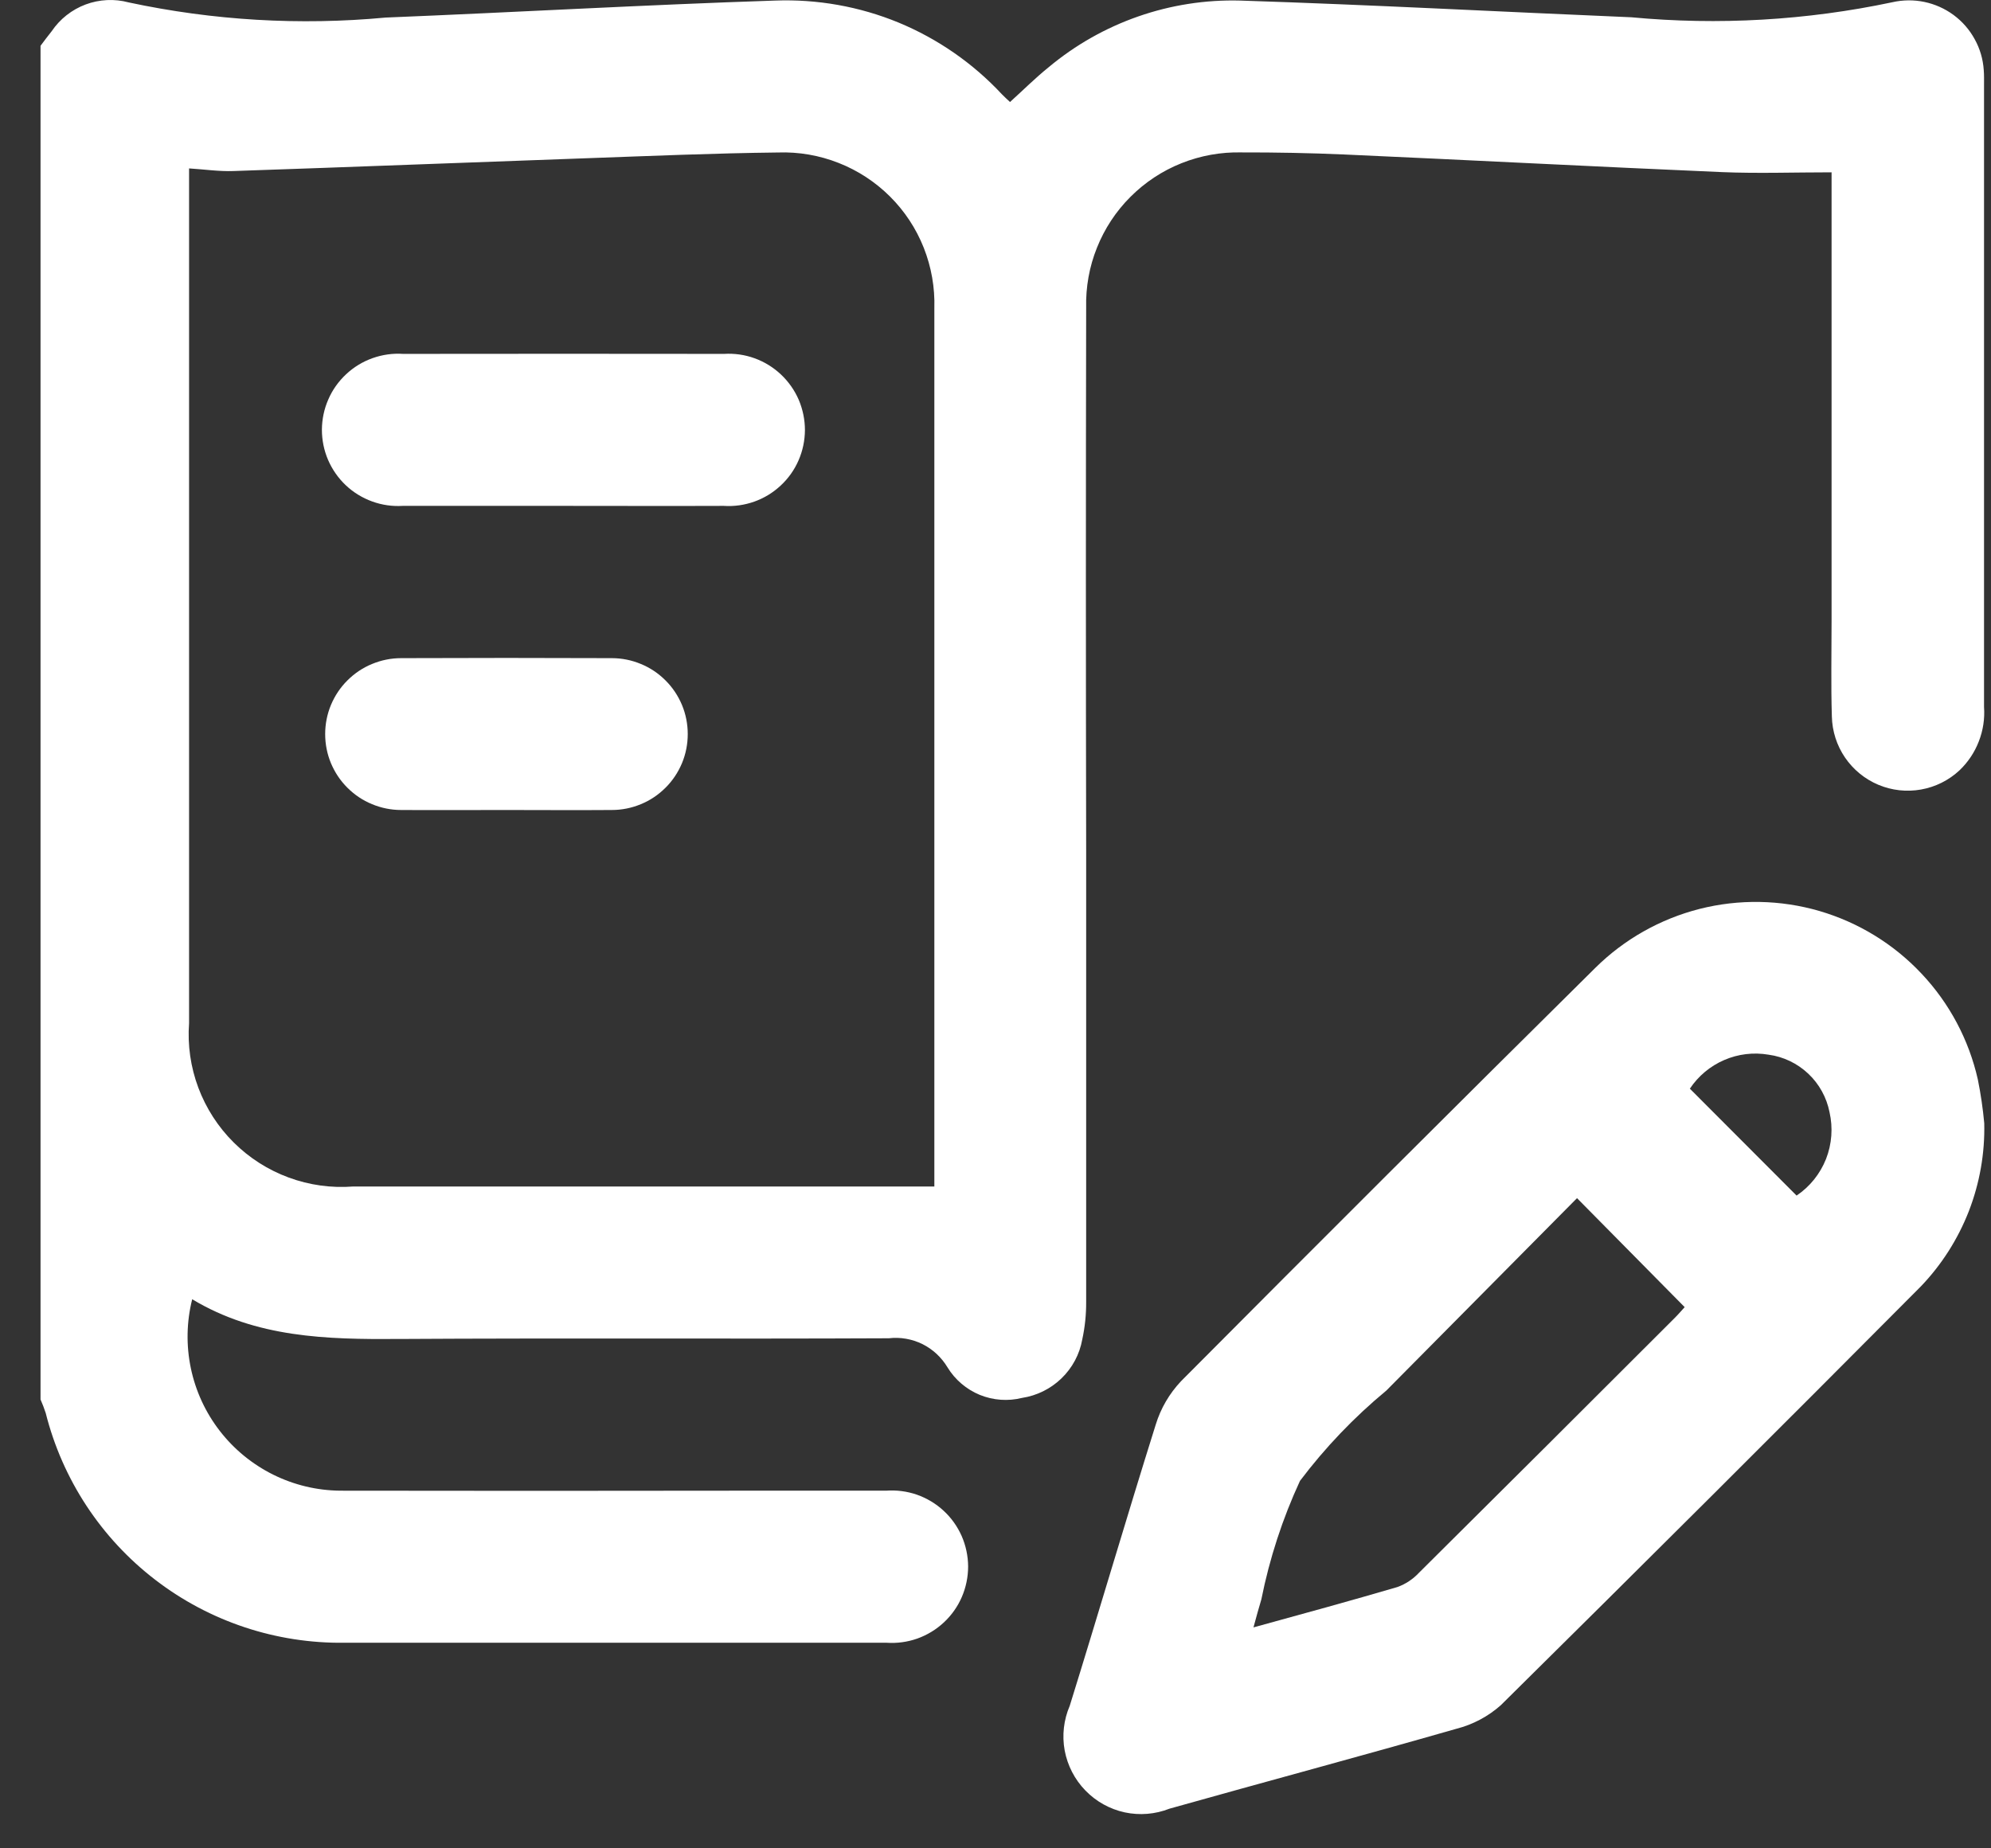 <svg width="28" height="26" viewBox="0 0 28 26" fill="none" xmlns="http://www.w3.org/2000/svg">
<rect x="0" y="0" width="28" height="26" fill="#333333" stroke="none"/>
<path d="M0.57 0.644C0.622 0.575 0.673 0.506 0.727 0.439C0.843 0.267 1.01 0.136 1.204 0.063C1.398 -0.009 1.61 -0.02 1.81 0.034C2.997 0.288 4.216 0.36 5.424 0.247C7.249 0.173 9.073 0.068 10.899 0.008C11.494 -0.014 12.087 0.091 12.638 0.318C13.188 0.546 13.683 0.889 14.089 1.325C14.125 1.362 14.163 1.397 14.204 1.435C14.392 1.265 14.561 1.096 14.747 0.946C15.501 0.316 16.458 -0.018 17.44 0.008C19.275 0.067 21.108 0.166 22.942 0.243C24.168 0.358 25.405 0.287 26.61 0.032C26.759 -0.002 26.913 -0.004 27.062 0.027C27.211 0.058 27.352 0.121 27.474 0.211C27.597 0.302 27.698 0.418 27.771 0.552C27.845 0.685 27.888 0.833 27.898 0.985C27.904 1.056 27.902 1.128 27.902 1.199V9.944C27.914 10.108 27.889 10.274 27.829 10.428C27.77 10.582 27.677 10.722 27.557 10.836C27.407 10.976 27.219 11.07 27.016 11.106C26.814 11.142 26.605 11.119 26.415 11.039C26.225 10.959 26.063 10.826 25.947 10.656C25.831 10.486 25.767 10.286 25.762 10.08C25.748 9.626 25.758 9.171 25.758 8.716V2.424C25.224 2.424 24.72 2.442 24.216 2.421C22.445 2.345 20.673 2.252 18.902 2.173C18.421 2.152 17.94 2.143 17.459 2.144C17.17 2.137 16.883 2.189 16.615 2.296C16.346 2.403 16.103 2.564 15.899 2.768C15.694 2.972 15.534 3.216 15.427 3.484C15.319 3.752 15.268 4.04 15.275 4.328C15.27 6.869 15.27 9.409 15.275 11.948V18.313C15.276 18.49 15.258 18.668 15.22 18.842C15.183 19.05 15.081 19.241 14.928 19.389C14.776 19.536 14.582 19.632 14.373 19.664C14.175 19.713 13.967 19.698 13.778 19.621C13.59 19.543 13.431 19.408 13.325 19.234C13.241 19.094 13.119 18.98 12.973 18.907C12.826 18.835 12.662 18.806 12.5 18.825C10.2 18.836 7.9 18.821 5.6 18.835C4.594 18.842 3.603 18.818 2.703 18.276C2.623 18.594 2.617 18.926 2.684 19.247C2.751 19.567 2.89 19.869 3.091 20.128C3.291 20.387 3.548 20.597 3.841 20.743C4.135 20.889 4.457 20.966 4.785 20.969C6.621 20.972 8.457 20.972 10.294 20.969H12.46C12.607 20.958 12.755 20.977 12.894 21.025C13.033 21.074 13.161 21.15 13.269 21.25C13.378 21.35 13.464 21.471 13.524 21.606C13.583 21.741 13.614 21.887 13.615 22.034C13.615 22.182 13.585 22.328 13.527 22.463C13.469 22.598 13.383 22.72 13.275 22.821C13.167 22.922 13.04 22.999 12.901 23.049C12.762 23.098 12.615 23.118 12.468 23.108H4.848C3.886 23.121 2.947 22.81 2.184 22.223C1.421 21.637 0.878 20.811 0.643 19.877C0.622 19.812 0.597 19.748 0.57 19.686V0.644ZM13.14 16.689V4.336C13.149 4.045 13.098 3.756 12.991 3.485C12.884 3.215 12.722 2.969 12.516 2.764C12.31 2.559 12.064 2.398 11.794 2.292C11.523 2.185 11.233 2.135 10.943 2.145C10.043 2.155 9.144 2.194 8.245 2.226C6.59 2.285 4.935 2.35 3.28 2.406C3.08 2.413 2.879 2.383 2.659 2.369V14.393C2.636 14.701 2.681 15.011 2.789 15.3C2.898 15.59 3.067 15.853 3.287 16.071C3.506 16.289 3.77 16.457 4.06 16.564C4.35 16.671 4.66 16.714 4.968 16.69H13.142L13.14 16.689Z" fill="white"/>
<path d="M27.905 15.8C27.915 16.223 27.841 16.643 27.688 17.038C27.534 17.432 27.305 17.792 27.012 18.097C25.052 20.069 23.084 22.031 21.107 23.986C20.928 24.145 20.714 24.259 20.482 24.318C19.14 24.703 17.791 25.064 16.447 25.442C16.247 25.521 16.027 25.539 15.817 25.494C15.606 25.448 15.414 25.341 15.264 25.186C15.114 25.032 15.013 24.836 14.973 24.624C14.934 24.412 14.959 24.193 15.044 23.995C15.453 22.679 15.84 21.356 16.253 20.041C16.323 19.812 16.445 19.603 16.609 19.429C18.544 17.483 20.486 15.544 22.436 13.614C22.842 13.212 23.349 12.926 23.903 12.785C24.457 12.645 25.039 12.655 25.588 12.815C26.137 12.976 26.633 13.28 27.024 13.697C27.416 14.113 27.689 14.627 27.815 15.185C27.856 15.388 27.886 15.593 27.905 15.8ZM22.178 16.854L19.496 19.561C19.043 19.936 18.636 20.362 18.282 20.831C18.036 21.363 17.854 21.922 17.739 22.497C17.702 22.618 17.67 22.739 17.628 22.892C18.335 22.698 18.996 22.517 19.653 22.324C19.769 22.282 19.872 22.213 19.956 22.123C21.157 20.931 22.355 19.736 23.552 18.539C23.607 18.484 23.657 18.425 23.692 18.387L22.178 16.854M25.266 16.818C25.453 16.692 25.597 16.512 25.68 16.303C25.762 16.093 25.779 15.864 25.729 15.644C25.688 15.437 25.584 15.248 25.43 15.103C25.276 14.958 25.081 14.864 24.872 14.836C24.661 14.8 24.444 14.826 24.248 14.911C24.051 14.996 23.884 15.136 23.765 15.314L25.266 16.818Z" fill="white"/>
<path d="M7.934 7.116H5.664C5.518 7.125 5.371 7.104 5.234 7.054C5.096 7.004 4.97 6.927 4.863 6.826C4.757 6.726 4.672 6.604 4.614 6.47C4.556 6.335 4.527 6.19 4.527 6.044C4.528 5.898 4.558 5.753 4.617 5.619C4.675 5.484 4.761 5.364 4.868 5.264C4.975 5.164 5.101 5.087 5.239 5.038C5.377 4.989 5.523 4.968 5.67 4.978C7.174 4.976 8.679 4.976 10.183 4.978C10.329 4.969 10.476 4.99 10.613 5.04C10.751 5.09 10.877 5.168 10.983 5.268C11.09 5.369 11.175 5.49 11.233 5.624C11.29 5.759 11.32 5.904 11.32 6.05C11.319 6.197 11.289 6.341 11.23 6.476C11.172 6.61 11.086 6.731 10.979 6.83C10.872 6.93 10.746 7.007 10.608 7.056C10.47 7.105 10.323 7.126 10.177 7.116C9.429 7.119 8.682 7.116 7.934 7.116Z" fill="white"/>
<path d="M7.109 11.394C6.62 11.394 6.13 11.397 5.641 11.394C5.5 11.394 5.362 11.366 5.232 11.312C5.102 11.259 4.985 11.18 4.886 11.081C4.786 10.982 4.708 10.864 4.654 10.735C4.6 10.605 4.573 10.466 4.573 10.326C4.573 10.186 4.6 10.047 4.654 9.917C4.708 9.788 4.786 9.67 4.886 9.571C4.985 9.472 5.102 9.393 5.232 9.34C5.362 9.286 5.5 9.258 5.641 9.258C6.629 9.254 7.617 9.254 8.604 9.258C8.745 9.258 8.884 9.286 9.013 9.34C9.143 9.393 9.26 9.472 9.359 9.571C9.459 9.67 9.537 9.788 9.591 9.917C9.645 10.047 9.672 10.186 9.672 10.326C9.672 10.466 9.645 10.605 9.591 10.735C9.537 10.864 9.459 10.982 9.359 11.081C9.26 11.18 9.143 11.259 9.013 11.312C8.884 11.366 8.745 11.394 8.604 11.394C8.106 11.398 7.608 11.394 7.109 11.394Z" fill="white"/>
</svg>
